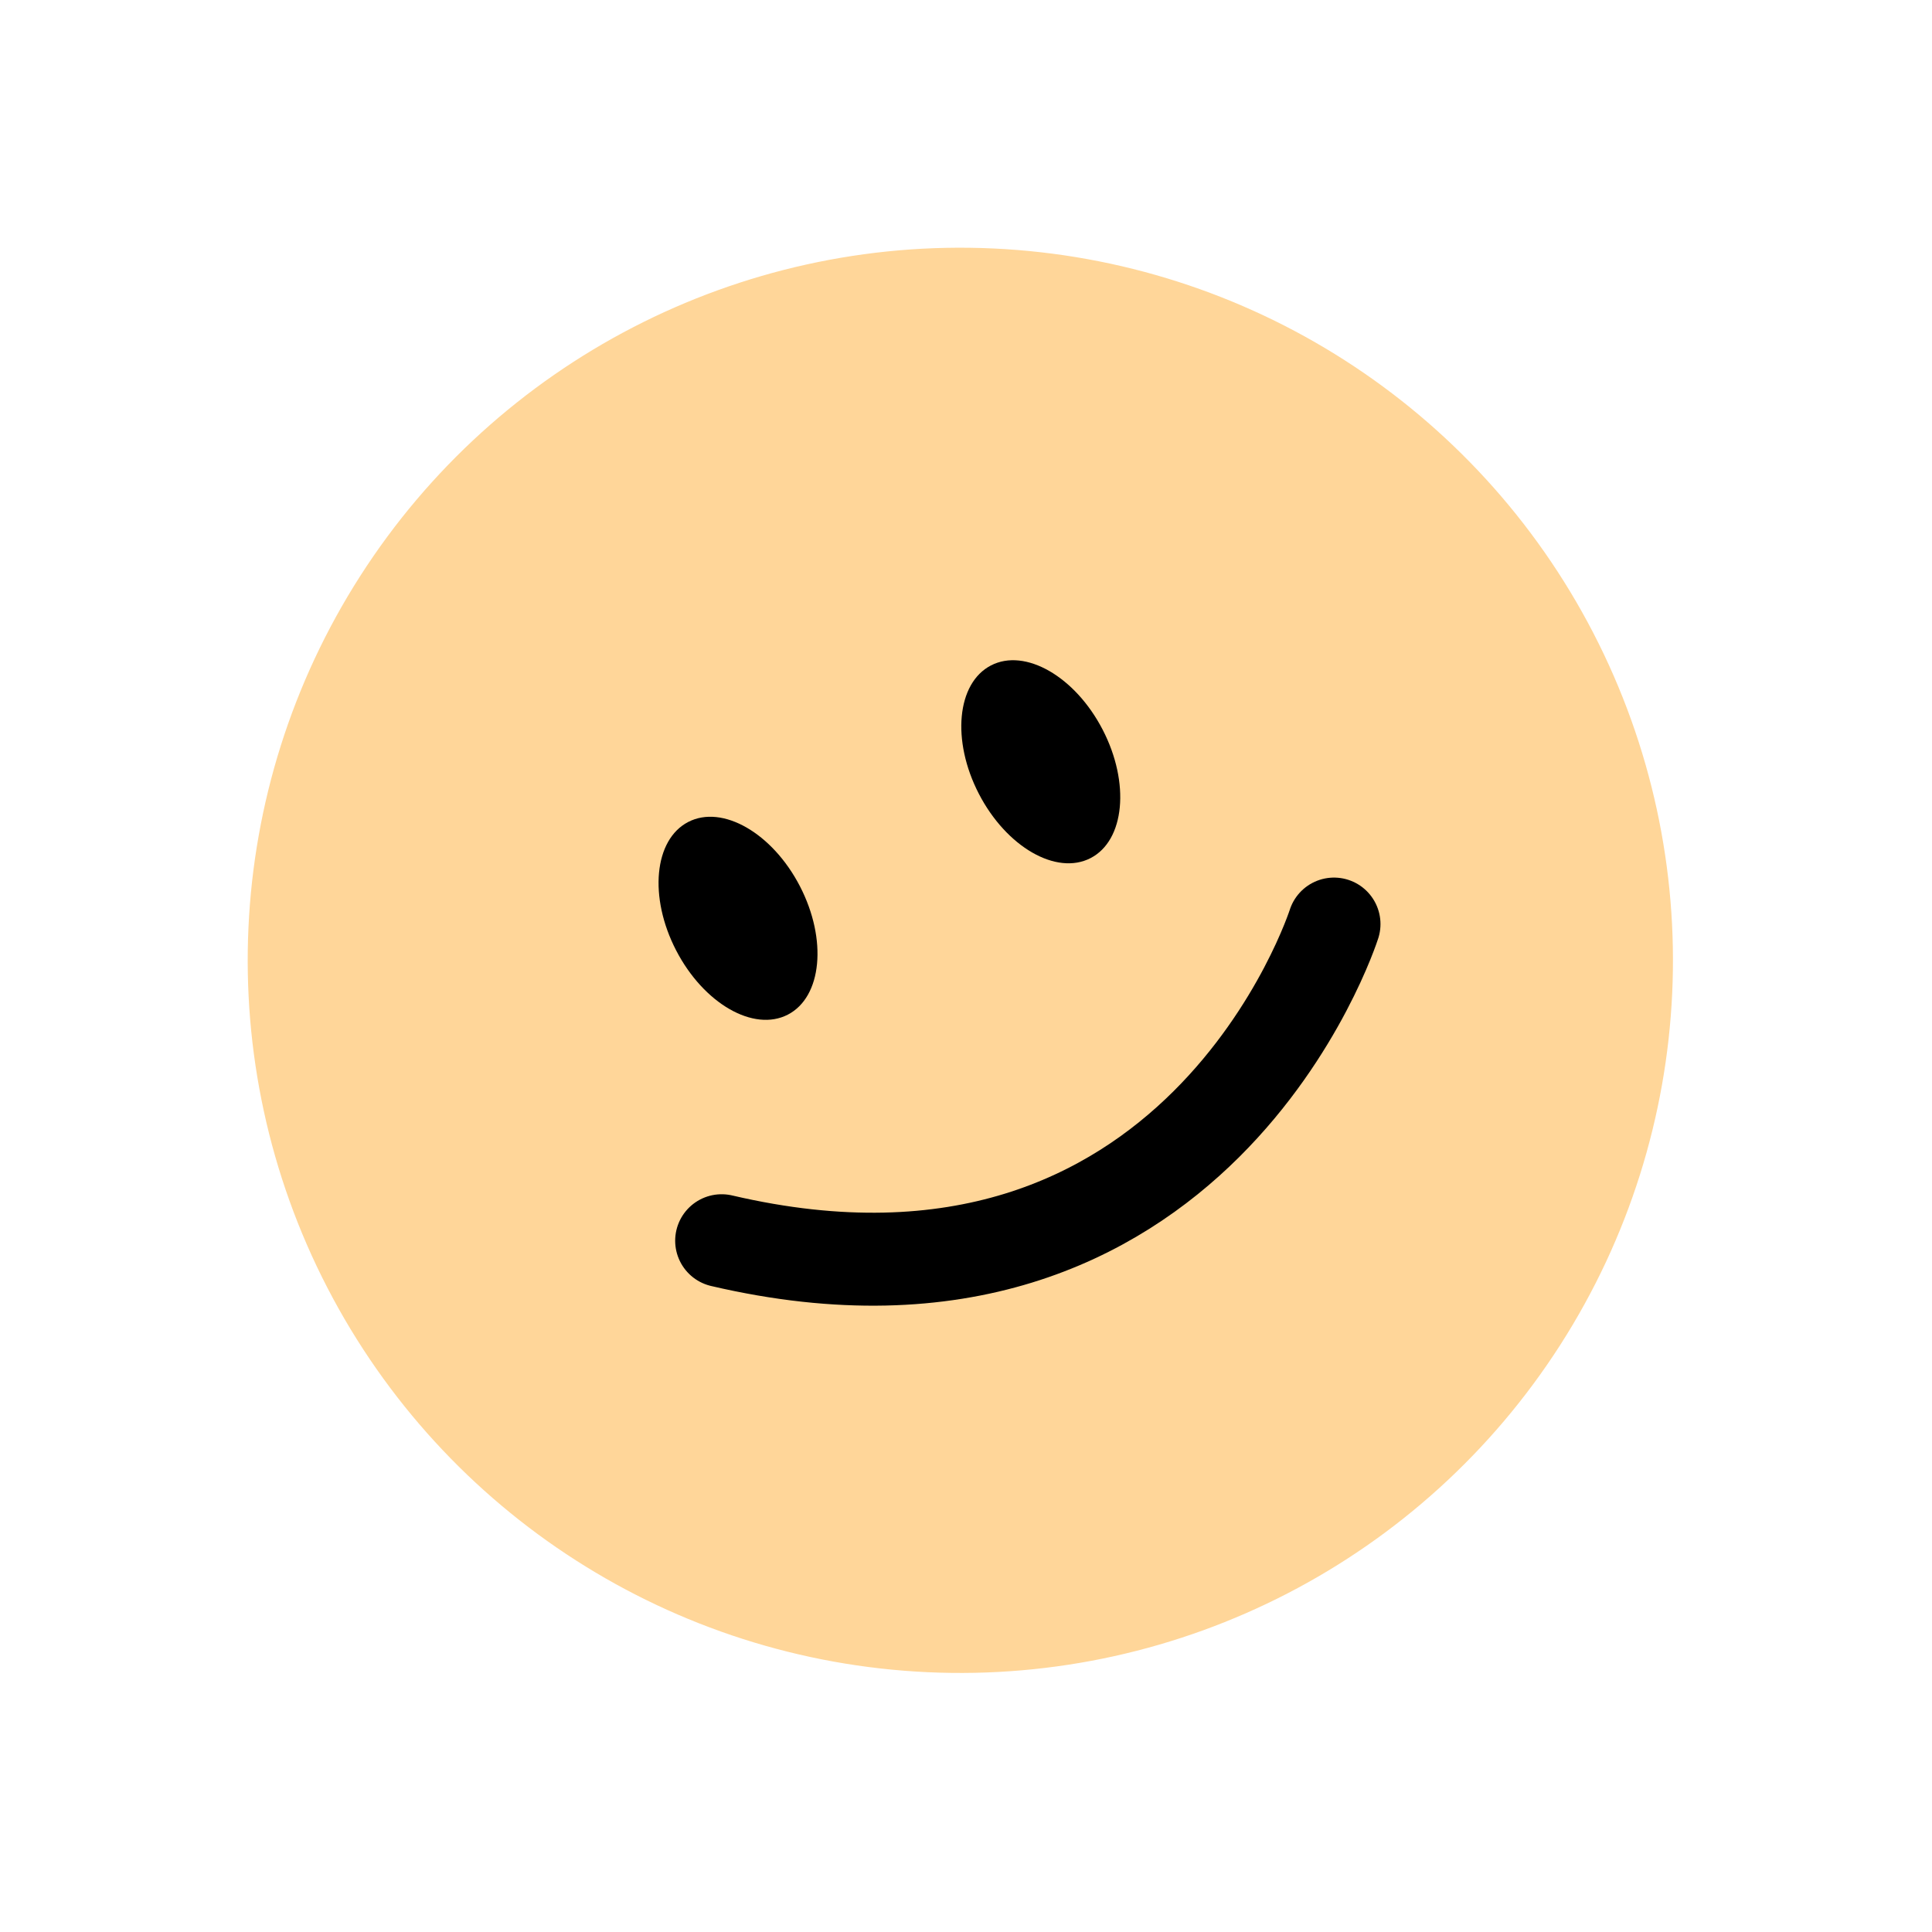 <svg xmlns="http://www.w3.org/2000/svg" width="61" height="61" fill="none"><circle cx="30.321" cy="30.321" r="22.5" fill="#FFD699" transform="rotate(-27.345 30.321 30.321)"/><path stroke="#000" stroke-linecap="round" stroke-width="2.935" d="M22.785 39.174c15.032 3.515 19.334-9.998 19.334-9.998"/><ellipse cx="23.302" cy="28.994" fill="#000" rx="2.201" ry="3.424" transform="rotate(-27.345 23.302 28.994)"/><ellipse cx="32.861" cy="24.052" fill="#000" rx="2.201" ry="3.424" transform="rotate(-27.345 32.86 24.052)"/></svg>